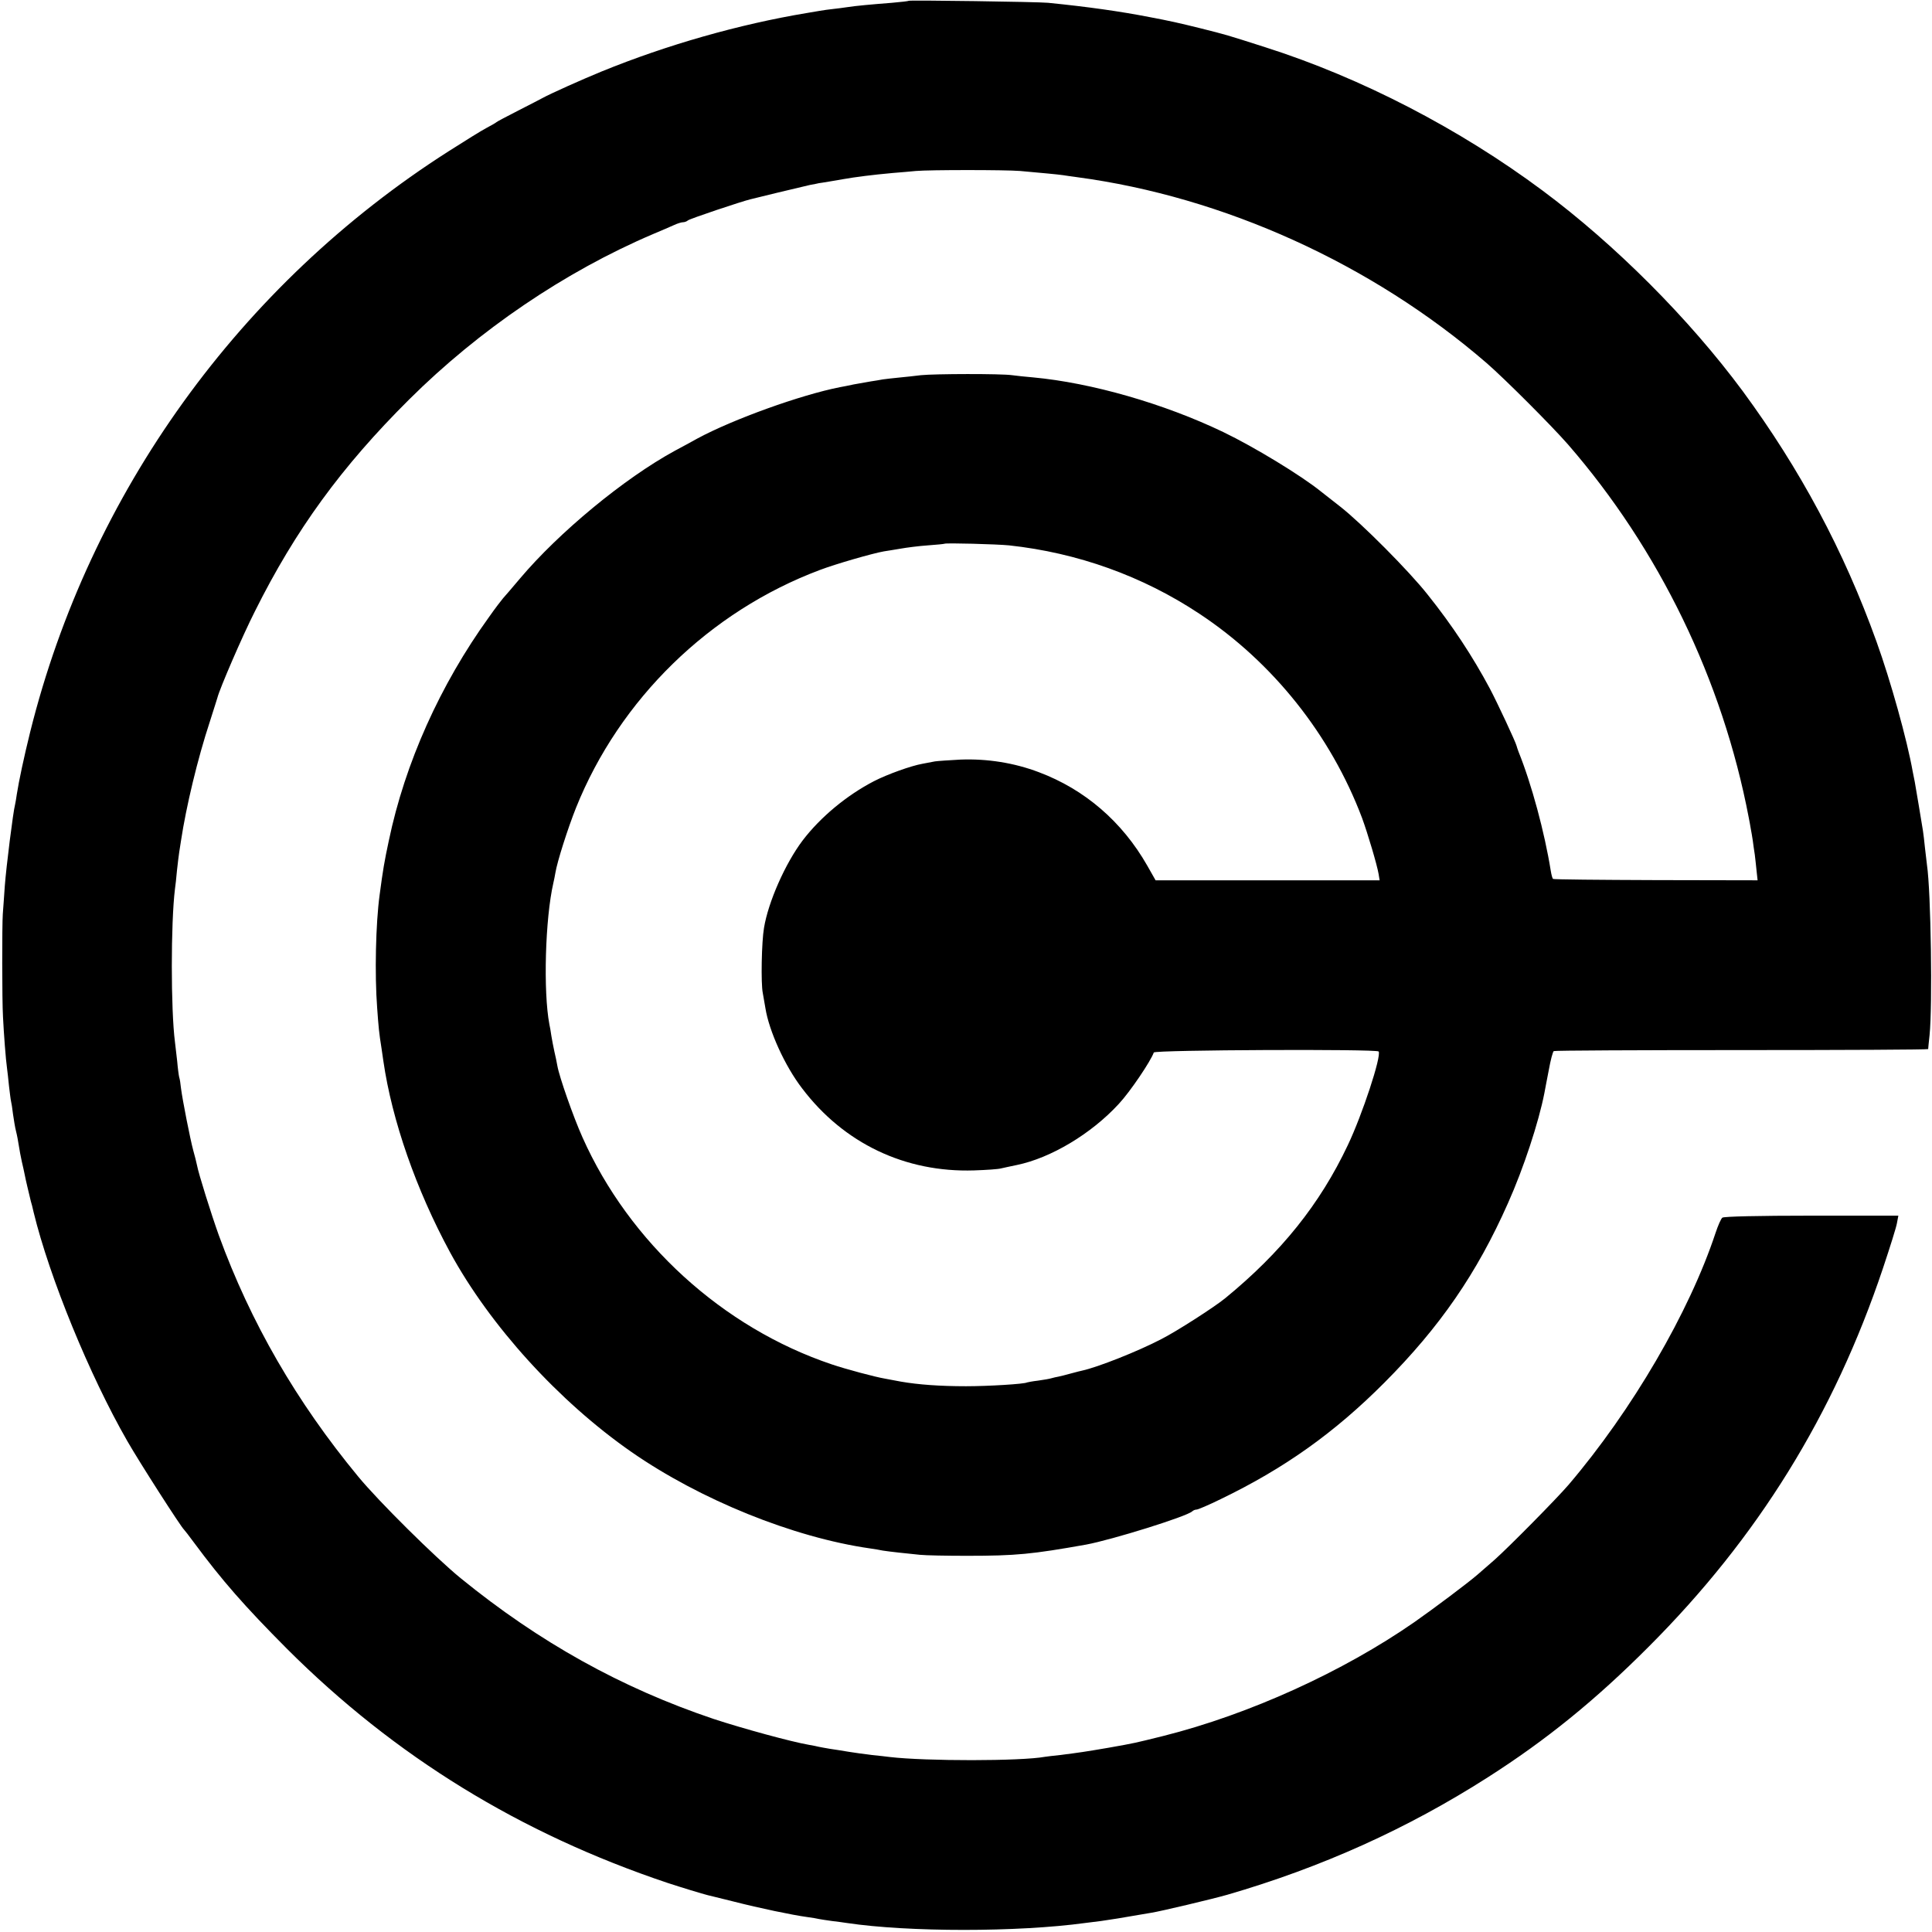 <?xml version="1.0" standalone="no"?>
<!DOCTYPE svg PUBLIC "-//W3C//DTD SVG 20010904//EN"
 "http://www.w3.org/TR/2001/REC-SVG-20010904/DTD/svg10.dtd">
<svg version="1.0" xmlns="http://www.w3.org/2000/svg"
 width="965pt" height="965pt" viewBox="0 0 965 965"
 preserveAspectRatio="xMidYMid meet">
<g transform="translate(0,965) scale(0.1,-0.1)"
fill="#000000" stroke="none">
<path d="M4539 9646 c-2 -2 -40 -6 -84 -10 -102 -8 -181 -15 -225 -22 -19 -3
-51 -7 -70 -9 -19 -2 -48 -6 -65 -9 -16 -3 -46 -8 -65 -11 -337 -56 -699 -159
-1025 -292 -100 -41 -254 -110 -296 -133 -9 -5 -63 -33 -120 -62 -57 -29 -106
-55 -109 -58 -3 -3 -25 -16 -50 -29 -25 -13 -110 -66 -190 -117 -1042 -665
-1792 -1707 -2089 -2899 -31 -125 -57 -247 -67 -312 -3 -21 -7 -45 -9 -53 -9
-32 -44 -310 -51 -405 -4 -55 -8 -118 -10 -140 -4 -53 -4 -432 1 -515 4 -82
14 -215 20 -255 2 -16 7 -57 10 -90 4 -33 8 -67 10 -75 2 -8 7 -37 10 -65 4
-27 10 -66 15 -85 5 -19 11 -52 14 -72 3 -21 10 -57 15 -80 6 -24 12 -54 15
-68 4 -22 18 -80 30 -130 3 -8 9 -33 14 -55 79 -325 279 -814 468 -1143 60
-105 268 -429 283 -442 3 -3 26 -32 50 -65 141 -190 250 -315 465 -531 539
-538 1164 -922 1901 -1169 64 -21 175 -55 200 -61 6 -1 64 -16 130 -32 129
-33 292 -67 365 -77 25 -3 52 -8 60 -10 8 -2 38 -6 65 -10 28 -3 61 -8 75 -10
308 -46 853 -46 1190 0 19 2 55 7 80 10 43 6 118 18 185 30 17 3 46 8 65 11
46 7 311 70 380 90 472 137 900 330 1302 587 290 185 538 386 803 652 545 545
925 1159 1170 1890 35 105 67 206 70 226 l7 37 -434 0 c-263 0 -438 -4 -445
-10 -7 -5 -22 -40 -34 -76 -131 -396 -417 -886 -734 -1258 -60 -70 -299 -312
-370 -375 -28 -24 -66 -58 -85 -74 -46 -40 -215 -167 -315 -237 -357 -248
-825 -461 -1255 -569 -146 -36 -134 -34 -275 -59 -117 -20 -144 -24 -240 -36
-33 -3 -67 -8 -76 -9 -119 -22 -595 -22 -774 -1 -17 2 -57 7 -90 10 -33 4 -85
11 -115 16 -30 5 -73 12 -95 15 -22 4 -47 8 -55 10 -8 2 -31 7 -50 10 -87 15
-329 81 -475 129 -461 155 -871 383 -1265 704 -126 103 -408 382 -511 507
-308 373 -537 769 -696 1205 -37 103 -102 310 -109 350 -3 14 -11 48 -19 75
-15 56 -53 248 -61 310 -2 22 -6 47 -9 55 -2 8 -7 44 -10 80 -4 36 -9 79 -11
95 -21 162 -21 595 0 765 2 14 7 55 10 92 4 37 9 77 11 90 2 13 6 39 9 58 26
172 83 410 144 595 19 61 37 115 38 120 10 42 125 309 187 431 203 407 432
722 771 1059 349 347 778 638 1216 825 41 17 89 38 107 46 17 8 37 14 45 14 8
0 18 4 24 9 8 8 271 96 314 106 8 2 69 17 135 33 66 16 138 33 160 38 22 4 42
8 45 9 3 0 26 4 51 8 25 4 57 10 70 12 62 11 149 22 249 31 41 3 93 8 115 10
68 6 446 6 520 0 111 -10 188 -17 215 -21 14 -2 45 -7 70 -10 733 -98 1472
-433 2045 -928 91 -79 323 -311 407 -407 455 -524 772 -1177 903 -1865 3 -16
8 -41 10 -55 3 -14 7 -40 10 -59 2 -18 7 -50 10 -70 2 -20 7 -57 9 -82 l5 -46
-509 1 c-279 1 -511 3 -513 6 -3 3 -8 21 -11 40 -31 193 -96 434 -161 595 -4
11 -9 25 -10 30 -4 18 -97 217 -133 285 -86 161 -187 315 -311 470 -93 118
-329 355 -436 439 -44 34 -88 69 -97 76 -99 80 -334 223 -488 297 -296 142
-658 246 -950 273 -36 3 -83 8 -105 11 -55 8 -388 7 -455 0 -30 -4 -80 -9
-110 -12 -30 -3 -66 -7 -80 -9 -14 -3 -41 -7 -60 -10 -19 -3 -57 -10 -85 -15
-27 -6 -59 -12 -70 -14 -194 -38 -533 -160 -711 -256 -32 -18 -84 -46 -114
-62 -253 -138 -579 -408 -773 -638 -40 -47 -77 -91 -84 -98 -6 -7 -39 -49 -71
-95 -243 -337 -419 -728 -500 -1117 -22 -103 -29 -143 -46 -272 -19 -140 -25
-394 -12 -563 7 -97 9 -122 22 -203 3 -20 7 -48 9 -62 43 -297 164 -643 333
-955 199 -366 543 -745 907 -998 343 -238 807 -426 1190 -481 22 -3 51 -8 65
-11 14 -2 50 -7 80 -10 30 -3 78 -8 105 -11 28 -3 133 -5 235 -5 246 0 325 8
595 56 129 24 502 140 530 166 5 5 15 9 22 9 7 0 61 23 120 52 317 153 568
331 818 582 277 278 462 546 617 896 78 174 154 406 182 550 3 14 12 66 22
115 9 50 20 92 25 95 4 3 426 5 938 5 512 0 931 2 932 5 0 3 3 34 7 70 15 144
7 716 -13 850 -2 14 -6 52 -10 85 -3 33 -8 71 -10 85 -6 39 -37 223 -41 245
-2 11 -7 34 -10 50 -28 159 -111 456 -181 650 -163 454 -382 862 -668 1251
-268 362 -637 732 -1000 1002 -415 309 -907 564 -1385 716 -197 63 -190 61
-325 95 -105 26 -154 37 -255 56 -144 28 -305 51 -505 71 -51 5 -691 14 -696
10z m501 -2720 c342 -37 666 -153 950 -341 368 -243 657 -607 813 -1020 29
-79 75 -234 83 -281 l5 -31 -560 0 -559 0 -42 74 c-125 219 -312 380 -541 466
-124 47 -258 68 -391 63 -57 -3 -114 -7 -128 -9 -14 -3 -42 -8 -63 -12 -56
-10 -174 -52 -242 -87 -135 -70 -267 -179 -356 -296 -87 -115 -172 -308 -193
-437 -12 -69 -16 -278 -6 -325 4 -25 10 -58 13 -75 18 -114 97 -289 184 -402
208 -274 514 -420 858 -409 61 2 121 6 135 10 14 3 49 11 79 17 170 35 372
156 509 305 57 61 160 214 175 257 4 13 1115 18 1123 5 15 -23 -82 -317 -154
-468 -139 -294 -332 -535 -613 -765 -54 -44 -242 -165 -319 -204 -117 -61
-317 -140 -395 -157 -5 -1 -30 -7 -55 -14 -25 -7 -53 -14 -63 -16 -10 -2 -26
-5 -35 -8 -9 -3 -39 -8 -67 -12 -27 -3 -52 -8 -55 -9 -12 -8 -194 -19 -305
-19 -130 0 -239 8 -325 23 -30 6 -66 12 -80 15 -48 8 -194 47 -265 71 -545
183 -1012 609 -1246 1135 -46 103 -115 300 -125 356 -3 16 -9 48 -15 72 -5 23
-12 59 -15 78 -3 20 -7 46 -10 58 -31 163 -21 528 20 706 3 14 8 36 10 50 9
56 62 222 103 325 218 543 667 981 1218 1188 79 30 263 83 320 93 11 1 47 8
80 13 33 6 96 14 140 17 44 3 81 7 82 8 5 5 262 -2 323 -8z"/>
</g>
</svg>
